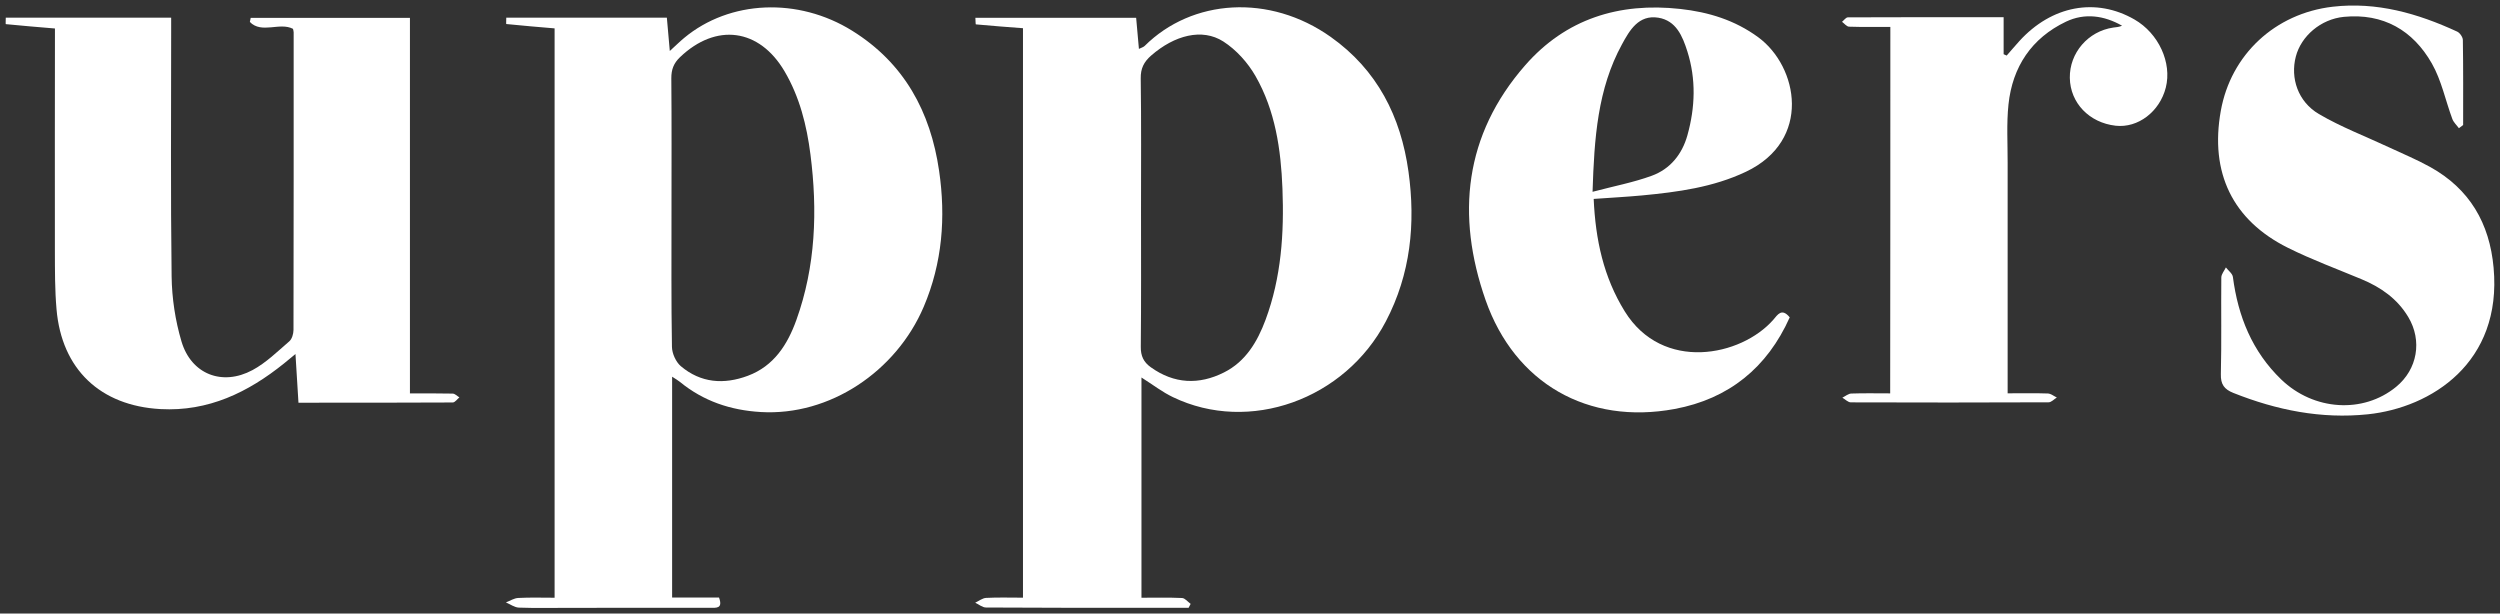 <?xml version="1.0" encoding="UTF-8"?>
<svg xmlns="http://www.w3.org/2000/svg" xmlns:xlink="http://www.w3.org/1999/xlink" version="1.1" id="Capa_1" x="0px" y="0px" viewBox="0 0 442.26 108.54" style="enable-background:new 0 0 442.26 108.54;" xml:space="preserve">
<rect x="0" y="0" width="442.26" height="108.54" fill="#333333" stroke="none"/>
<style type="text/css">
	.st0{fill:#FFFFFF;}
</style>
<path class="st0" d="M201.93,66.78c0,13.01,0,25.81,0,38.96c2.43,0,4.81-0.06,7.18,0.05c0.52,0.02,1.01,0.67,1.52,1.04  c-0.12,0.23-0.24,0.46-0.36,0.69c-2.84,0-5.69,0-8.53,0c-9.1,0-18.21,0.01-27.31-0.05c-0.64,0-1.27-0.55-1.91-0.85  c0.64-0.3,1.27-0.81,1.92-0.85c2.1-0.11,4.2-0.04,6.53-0.04c0-33.64,0-67.19,0-100.74c-2.78-0.21-5.56-0.42-8.34-0.68  c-0.05-0.01-0.05-0.67-0.08-1.16c9.47,0,18.85,0,28.44,0c0.16,1.78,0.31,3.54,0.49,5.5c0.42-0.21,0.78-0.3,1.01-0.52  c8.41-8.36,22.11-9.26,32.92-1.6c8.24,5.84,12.41,14.1,13.76,23.85c1.27,9.17,0.38,18.1-4,26.46  c-7.25,13.86-24.18,19.92-37.68,13.41C205.62,69.36,203.95,68.06,201.93,66.78z M201.85,37.28c0,8.03,0.04,16.05-0.04,24.08  c-0.02,1.61,0.5,2.7,1.76,3.6c4.14,2.97,8.53,3.15,12.95,0.93c3.84-1.92,5.92-5.44,7.36-9.31c2.79-7.5,3.3-15.33,2.99-23.23  c-0.27-6.93-1.27-13.78-4.76-19.88c-1.36-2.38-3.41-4.66-5.7-6.13c-3.75-2.4-8.64-1.11-12.77,2.49c-1.28,1.12-1.87,2.28-1.84,4.05  C201.91,21.68,201.85,29.48,201.85,37.28z"></path>
<path class="st0" d="M118.9,66.64c0,13.22,0,26.02,0,39.07c2.86,0,5.6,0,8.3,0c0.72,1.99-0.49,1.81-1.55,1.81  c-8.28,0-16.55,0-24.83,0.01c-3.01,0-6.02,0.07-9.03-0.04c-0.77-0.03-1.53-0.6-2.29-0.92c0.73-0.28,1.45-0.76,2.2-0.79  c2.09-0.11,4.19-0.04,6.41-0.04c0-33.68,0-67.2,0-100.72c-2.85-0.24-5.7-0.48-8.55-0.77c-0.04,0,0-0.66,0-1.12  c9.45,0,18.83,0,28.41,0c0.17,1.87,0.33,3.71,0.52,5.89c0.96-0.87,1.72-1.63,2.54-2.31c8.07-6.71,20.17-7.22,29.73-1.27  c9.21,5.73,13.85,14.33,15.37,24.77c1.2,8.22,0.58,16.31-2.72,24.06c-4.89,11.47-16.66,19.34-28.82,18.62  c-5.33-0.31-10.15-1.92-14.32-5.34C119.95,67.28,119.57,67.08,118.9,66.64z M118.79,37.28C118.79,37.28,118.8,37.28,118.79,37.28  c0.01,8.03-0.06,16.06,0.08,24.09c0.02,1.16,0.69,2.65,1.56,3.4c3.53,2.99,7.63,3.29,11.86,1.71c4.62-1.72,7.03-5.53,8.59-9.87  c3.42-9.52,3.76-19.37,2.49-29.3c-0.66-5.15-1.91-10.16-4.59-14.71c-4.47-7.58-12.1-8.58-18.48-2.49c-1.13,1.08-1.55,2.2-1.54,3.75  C118.83,21.67,118.79,29.48,118.79,37.28z"></path>
<path class="st0" d="M9.72,5.04C6.7,4.79,3.86,4.55,1.02,4.27c-0.04,0,0-0.67,0-1.14c9.68,0,19.29,0,29.26,0c0,0.78,0,1.57,0,2.35  c0,14.48-0.11,28.96,0.08,43.44c0.05,3.84,0.65,7.79,1.74,11.47c1.72,5.81,7.21,7.96,12.57,5.08c2.4-1.29,4.43-3.3,6.52-5.1  c0.47-0.41,0.72-1.31,0.73-1.99c0.04-17.55,0.03-35.11,0.03-52.66c0-0.21-0.08-0.43-0.12-0.62c-2.37-1.23-5.52,0.93-7.63-1.21  c0.05-0.24,0.1-0.49,0.15-0.73c9.31,0,18.61,0,28.17,0c0,22.01,0,44.02,0,66.44c2.68,0,5.13-0.03,7.57,0.03  c0.4,0.01,0.78,0.43,1.18,0.67c-0.39,0.31-0.78,0.9-1.18,0.9c-9.01,0.05-18.02,0.04-27.29,0.04c-0.18-2.86-0.34-5.51-0.53-8.61  c-0.84,0.69-1.43,1.19-2.02,1.66c-6.38,5.13-13.4,8.54-21.86,8.08C17.72,71.78,10.91,65.31,10,54.71c-0.3-3.43-0.28-6.89-0.29-10.34  c-0.02-12.6,0-25.21,0.01-37.81C9.72,6.05,9.72,5.53,9.72,5.04z"></path>
<path class="st0" d="M281.93,35.19c0.32,7.23,1.75,13.85,5.5,19.9c6.68,10.78,20.57,7.97,26.27,1.48c0.76-0.87,1.48-2.17,2.91-0.43  c-3.97,8.88-10.75,14.42-20.36,16.21c-15.33,2.84-28.28-4.52-33.45-19.28c-5.24-14.99-3.76-29.2,7-41.51  c7.19-8.23,16.63-11.17,27.43-9.98c5.02,0.55,9.68,1.98,13.81,5.01c7.07,5.19,9.54,18.24-2.19,23.8  c-5.81,2.75-12.06,3.58-18.35,4.18C287.74,34.83,284.97,34.97,281.93,35.19z M281.73,33.93c3.86-1.02,7.25-1.66,10.45-2.83  c3.28-1.19,5.39-3.8,6.33-7.17c1.38-4.93,1.55-9.92-0.01-14.84c-0.85-2.68-1.98-5.45-5.14-5.96c-3.49-0.56-5.08,2.24-6.43,4.72  C282.63,15.73,282.03,24.38,281.73,33.93z"></path>
<path class="st0" d="M434.99,22.68c-0.39-0.54-0.93-1.02-1.16-1.63c-1.22-3.28-1.92-6.84-3.63-9.83c-3.34-5.86-8.59-8.91-15.55-8.24  c-4.09,0.4-7.57,3.4-8.51,7.03c-0.99,3.79,0.36,7.97,4.08,10.16c3.92,2.3,8.23,3.94,12.36,5.87c2.45,1.15,4.95,2.18,7.31,3.49  c7,3.88,10.53,9.96,11.24,17.84c1.53,16.8-11.05,24.75-22.24,25.92c-8.25,0.86-16.14-0.73-23.8-3.78c-1.6-0.64-2.26-1.5-2.21-3.33  c0.14-5.7,0.02-11.4,0.08-17.1c0.01-0.59,0.53-1.18,0.81-1.77c0.43,0.56,1.16,1.08,1.24,1.69c0.91,6.96,3.4,13.16,8.55,18.13  c5.74,5.53,14.49,6.09,20.33,1.3c3.77-3.1,4.65-8.16,2.14-12.35c-1.93-3.23-4.84-5.26-8.25-6.68c-4.36-1.82-8.81-3.46-13.03-5.56  c-9.82-4.89-13.84-13.3-11.88-24.23c1.78-9.95,9.6-17.24,19.8-18.42c7.8-0.9,15.03,1.18,22.01,4.4c0.48,0.22,1,0.97,1.01,1.48  c0.08,5.02,0.05,10.04,0.05,15.05C435.49,22.32,435.24,22.5,434.99,22.68z"></path>
<path class="st0" d="M334.41,4.76c-2.51,0-4.91,0.04-7.3-0.04c-0.43-0.01-0.83-0.56-1.25-0.86c0.35-0.28,0.69-0.79,1.04-0.79  c9.09-0.04,18.18-0.03,27.55-0.03c0,2.3,0,4.43,0,6.55c0.18,0.08,0.36,0.16,0.54,0.24c0.75-0.85,1.48-1.72,2.24-2.56  c5.73-6.29,13.54-7.75,20.37-3.82c4.27,2.46,6.65,7.64,5.54,12.04c-1.08,4.27-4.93,7.2-8.88,6.75c-4.67-0.53-8.03-4.03-8.1-8.46  c-0.07-4.42,3.23-8.25,7.67-8.9c0.51-0.07,1.04-0.09,1.57-0.33c-3.17-1.81-6.61-2.29-9.91-0.72c-6.09,2.91-9.48,7.99-10.18,14.64  c-0.36,3.42-0.14,6.9-0.15,10.35c-0.01,12.61,0,25.21,0,37.82c0,0.89,0,1.77,0,2.94c2.5,0,4.81-0.05,7.11,0.03  c0.54,0.02,1.06,0.46,1.59,0.71c-0.48,0.3-0.97,0.85-1.45,0.85c-11.66,0.05-23.32,0.05-34.99,0.01c-0.5,0-1-0.54-1.5-0.83  c0.52-0.25,1.04-0.71,1.57-0.73c2.24-0.08,4.48-0.03,6.89-0.03C334.41,47.95,334.41,26.54,334.41,4.76z"></path>
</svg>
